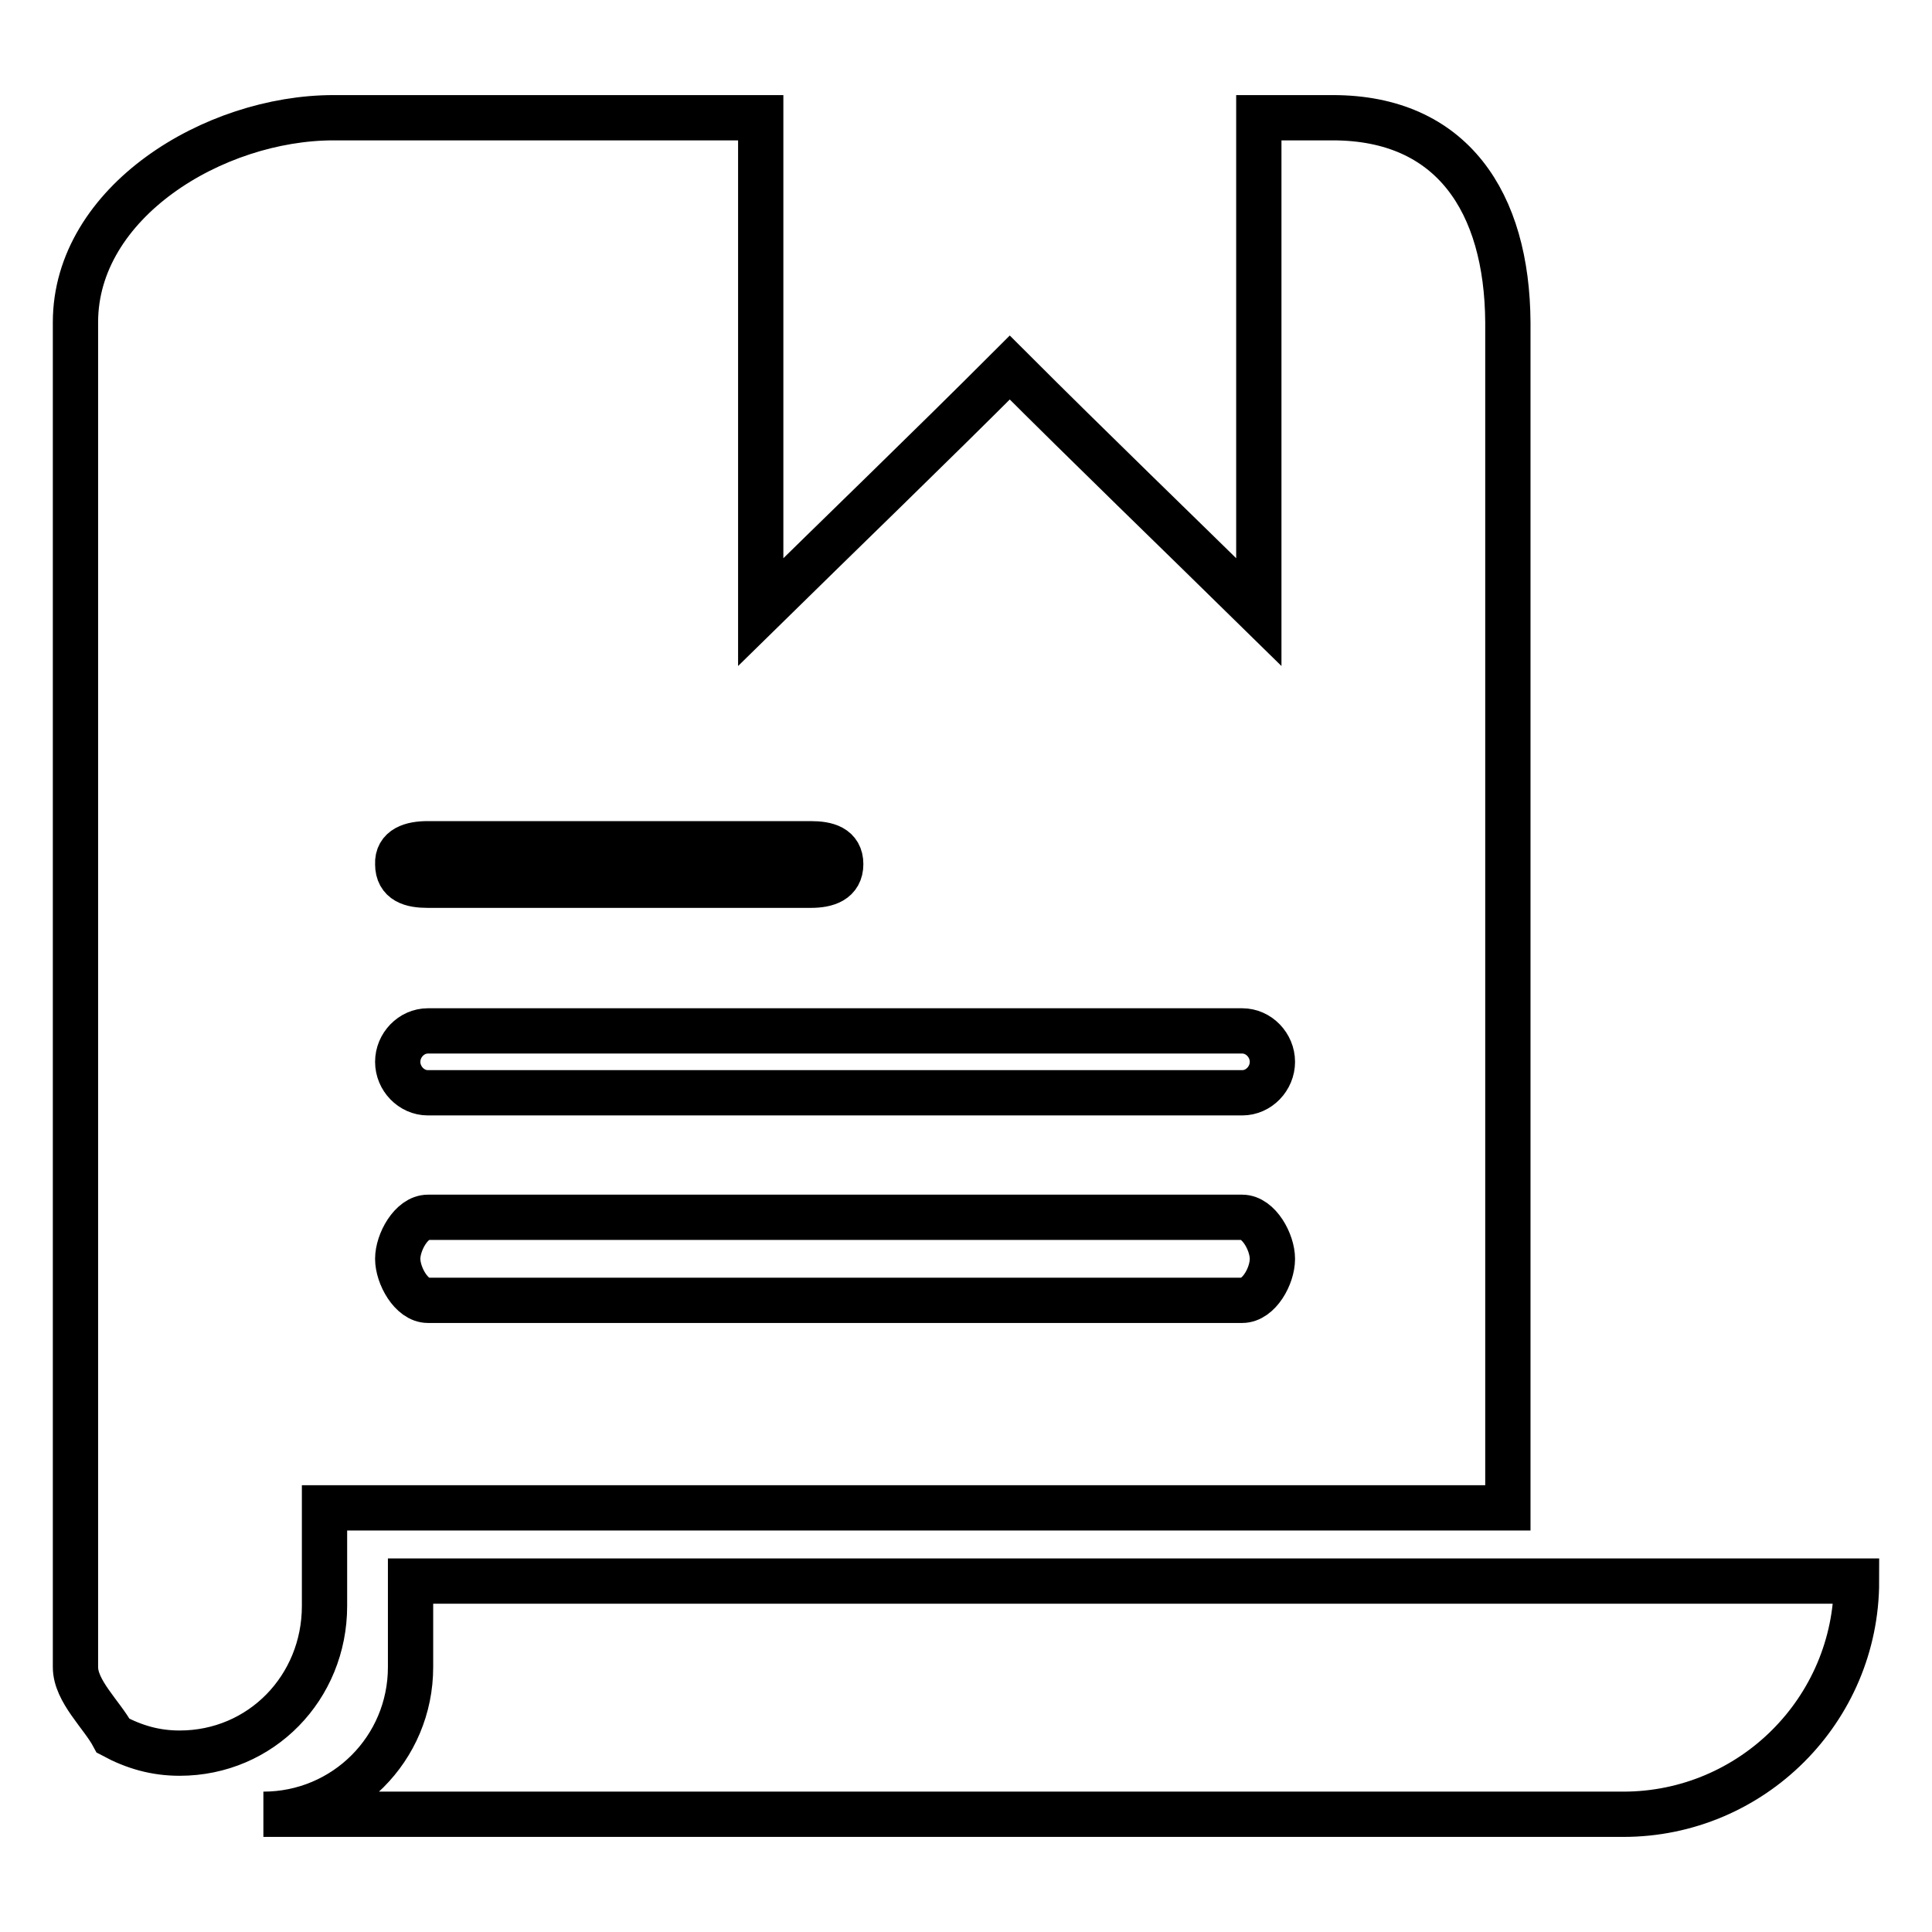 <?xml version="1.0" encoding="utf-8"?>
<!-- Svg Vector Icons : http://www.onlinewebfonts.com/icon -->
<!DOCTYPE svg PUBLIC "-//W3C//DTD SVG 1.1//EN" "http://www.w3.org/Graphics/SVG/1.1/DTD/svg11.dtd">
<svg version="1.1" xmlns="http://www.w3.org/2000/svg" xmlns:xlink="http://www.w3.org/1999/xlink" x="0px" y="0px" viewBox="0 0 256 256" enable-background="new 0 0 256 256" xml:space="preserve">
<g> <path stroke-width="6" fill-opacity="0" stroke="#000000"  d="M34.9,240.4h19.5h160.7c17,0,30.9-13.8,30.9-30.9H54.4v11.4C54.4,231.7,45.7,240.4,34.9,240.4 M176.6,15.6 h-9.8v65.5c-11-10.8-22.2-21.6-33-32.4c-10.8,10.8-22,21.6-33,32.4V15.6H44.2C28.3,15.6,10,26.8,10,42.7v178.2c0,3.2,3.5,6.3,5,9.1 c2.8,1.5,5.6,2.3,8.8,2.3c10.8,0,19.2-8.7,19.2-19.5v-13h154.3h2.5V42.7C199.7,26.8,192.4,15.6,176.6,15.6 M56.7,111.8h50.7 c2.2,0,4,0.5,4,2.7c0,2.2-1.8,2.8-4,2.8H56.7c-2.2,0-4-0.5-4-2.8C52.6,112.4,54.5,111.8,56.7,111.8 M164.6,172.3H56.7 c-2.2,0-4-3.3-4-5.5c0-2.2,1.8-5.5,4-5.5h107.9c2.2,0,4,3.3,4,5.5C168.6,169.1,166.8,172.3,164.6,172.3 M164.6,144.8H56.7 c-2.2,0-4-1.9-4-4.1s1.8-4.1,4-4.1h107.9c2.2,0,4,1.9,4,4.1S166.8,144.8,164.6,144.8"/></g>
</svg>